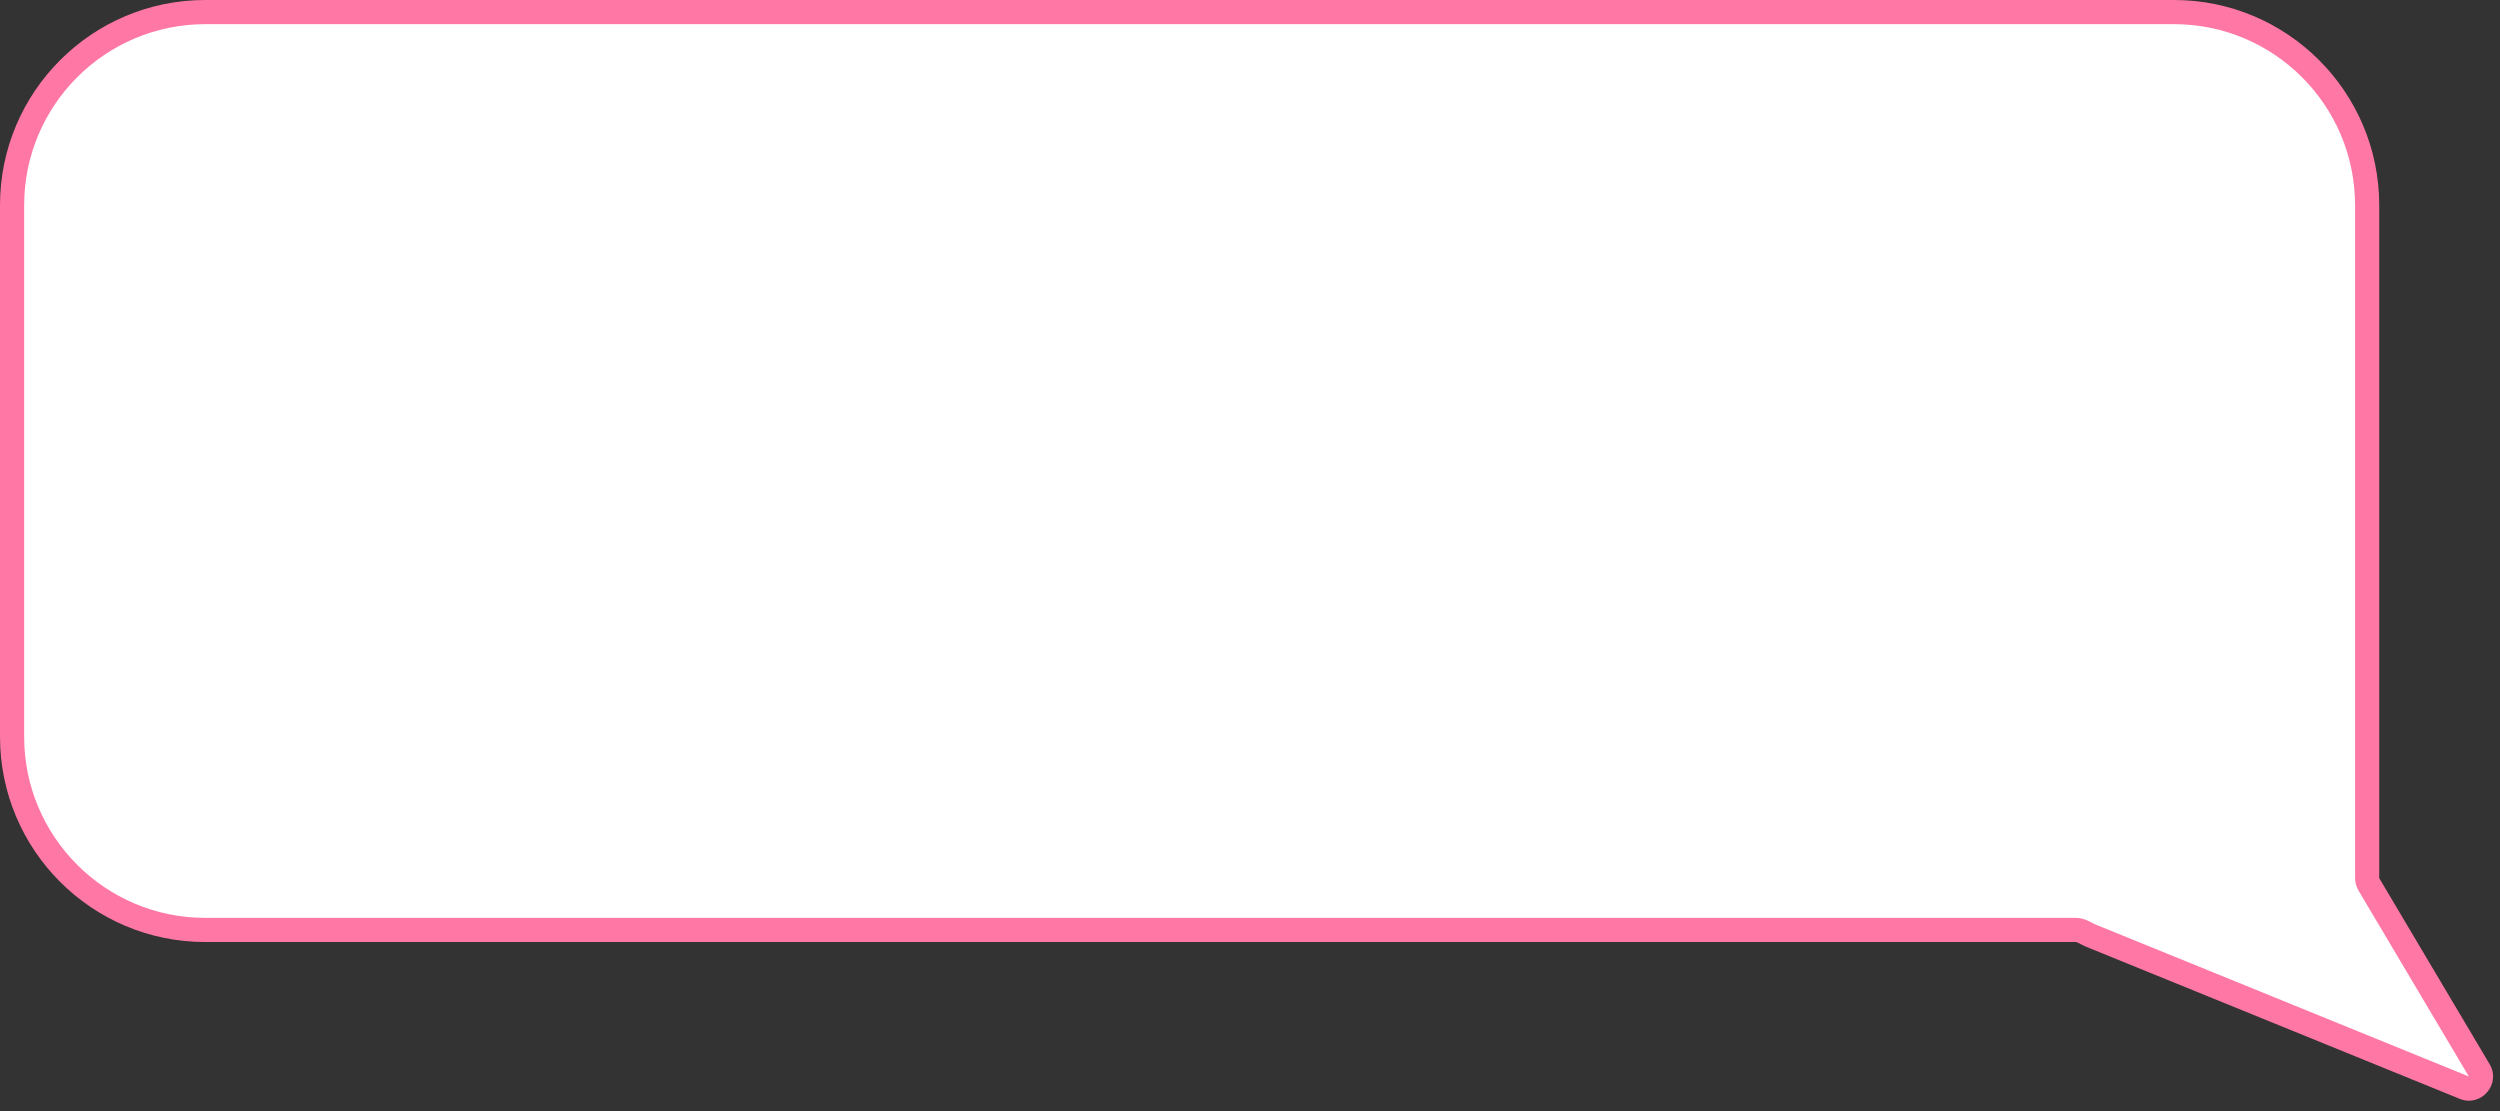 <?xml version="1.0" encoding="UTF-8"?> <svg xmlns="http://www.w3.org/2000/svg" width="207" height="92" viewBox="0 0 207 92" fill="none"><rect x="0" y="0" width="207" height="92" fill="#333333" stroke="none"/><path d="M17 1C8.164 1 1 8.164 1 17V61C1 69.836 8.164 77 17 77H171.895C172.338 77 172.73 77.311 173.141 77.478V77.478L204.043 90.058C204.931 90.419 205.768 89.445 205.279 88.621L196.339 73.556V73.556C196.185 73.297 196 73.032 196 72.731V17C196 8.163 188.837 1 180 1H17Z" fill="white"></path><path d="M17 1L17 0H17V1ZM1 17L4.54165e-05 17L1 17ZM17 77L17 78L17 78L17 77ZM204.043 90.058L203.666 90.984L203.666 90.984L204.043 90.058ZM205.279 88.621L206.139 88.111L206.139 88.111L205.279 88.621ZM17 1L17 2C8.716 2 2 8.716 2 17L1 17L4.54165e-05 17C4.5485e-05 7.611 7.611 0 17 2.39202e-10L17 1ZM1 17H2V61H1H4.54165e-05V17H1ZM1 61H2C2 69.284 8.716 76 17 76L17 77L17 78C7.611 78 4.54165e-05 70.389 4.54165e-05 61H1ZM17 77V76H171.895V77V78H17V77ZM173.141 77.478L173.518 76.552L204.42 89.131L204.043 90.058L203.666 90.984L172.764 78.405L173.141 77.478ZM204.043 90.058L204.42 89.131L204.419 89.131L205.279 88.621L206.139 88.111C207.117 89.758 205.442 91.706 203.666 90.984L204.043 90.058ZM205.279 88.621L204.419 89.131L195.479 74.066L196.339 73.556L197.199 73.045L206.139 88.111L205.279 88.621ZM196 72.731H195V17H196H197V72.731H196ZM196 17H195C195 8.716 188.284 2 180 2V1V0C189.389 0 197 7.611 197 17H196ZM180 1V2H17V1V0H180V1ZM196.339 73.556L195.479 74.066C195.43 73.983 195.301 73.781 195.211 73.593C195.11 73.385 195 73.089 195 72.731H196H197C197 72.674 196.982 72.662 197.013 72.726C197.028 72.757 197.049 72.796 197.082 72.851C197.098 72.878 197.115 72.907 197.135 72.94C197.154 72.971 197.177 73.008 197.199 73.045L196.339 73.556ZM171.895 77V76C172.346 76 172.721 76.158 172.965 76.276C173.085 76.334 173.213 76.403 173.296 76.446C173.393 76.496 173.46 76.529 173.518 76.552L173.141 77.478L172.764 78.405C172.616 78.345 172.481 78.276 172.374 78.221C172.255 78.159 172.18 78.118 172.096 78.077C171.93 77.997 171.887 78 171.895 78V77Z" fill="#FF78A5"></path></svg> 